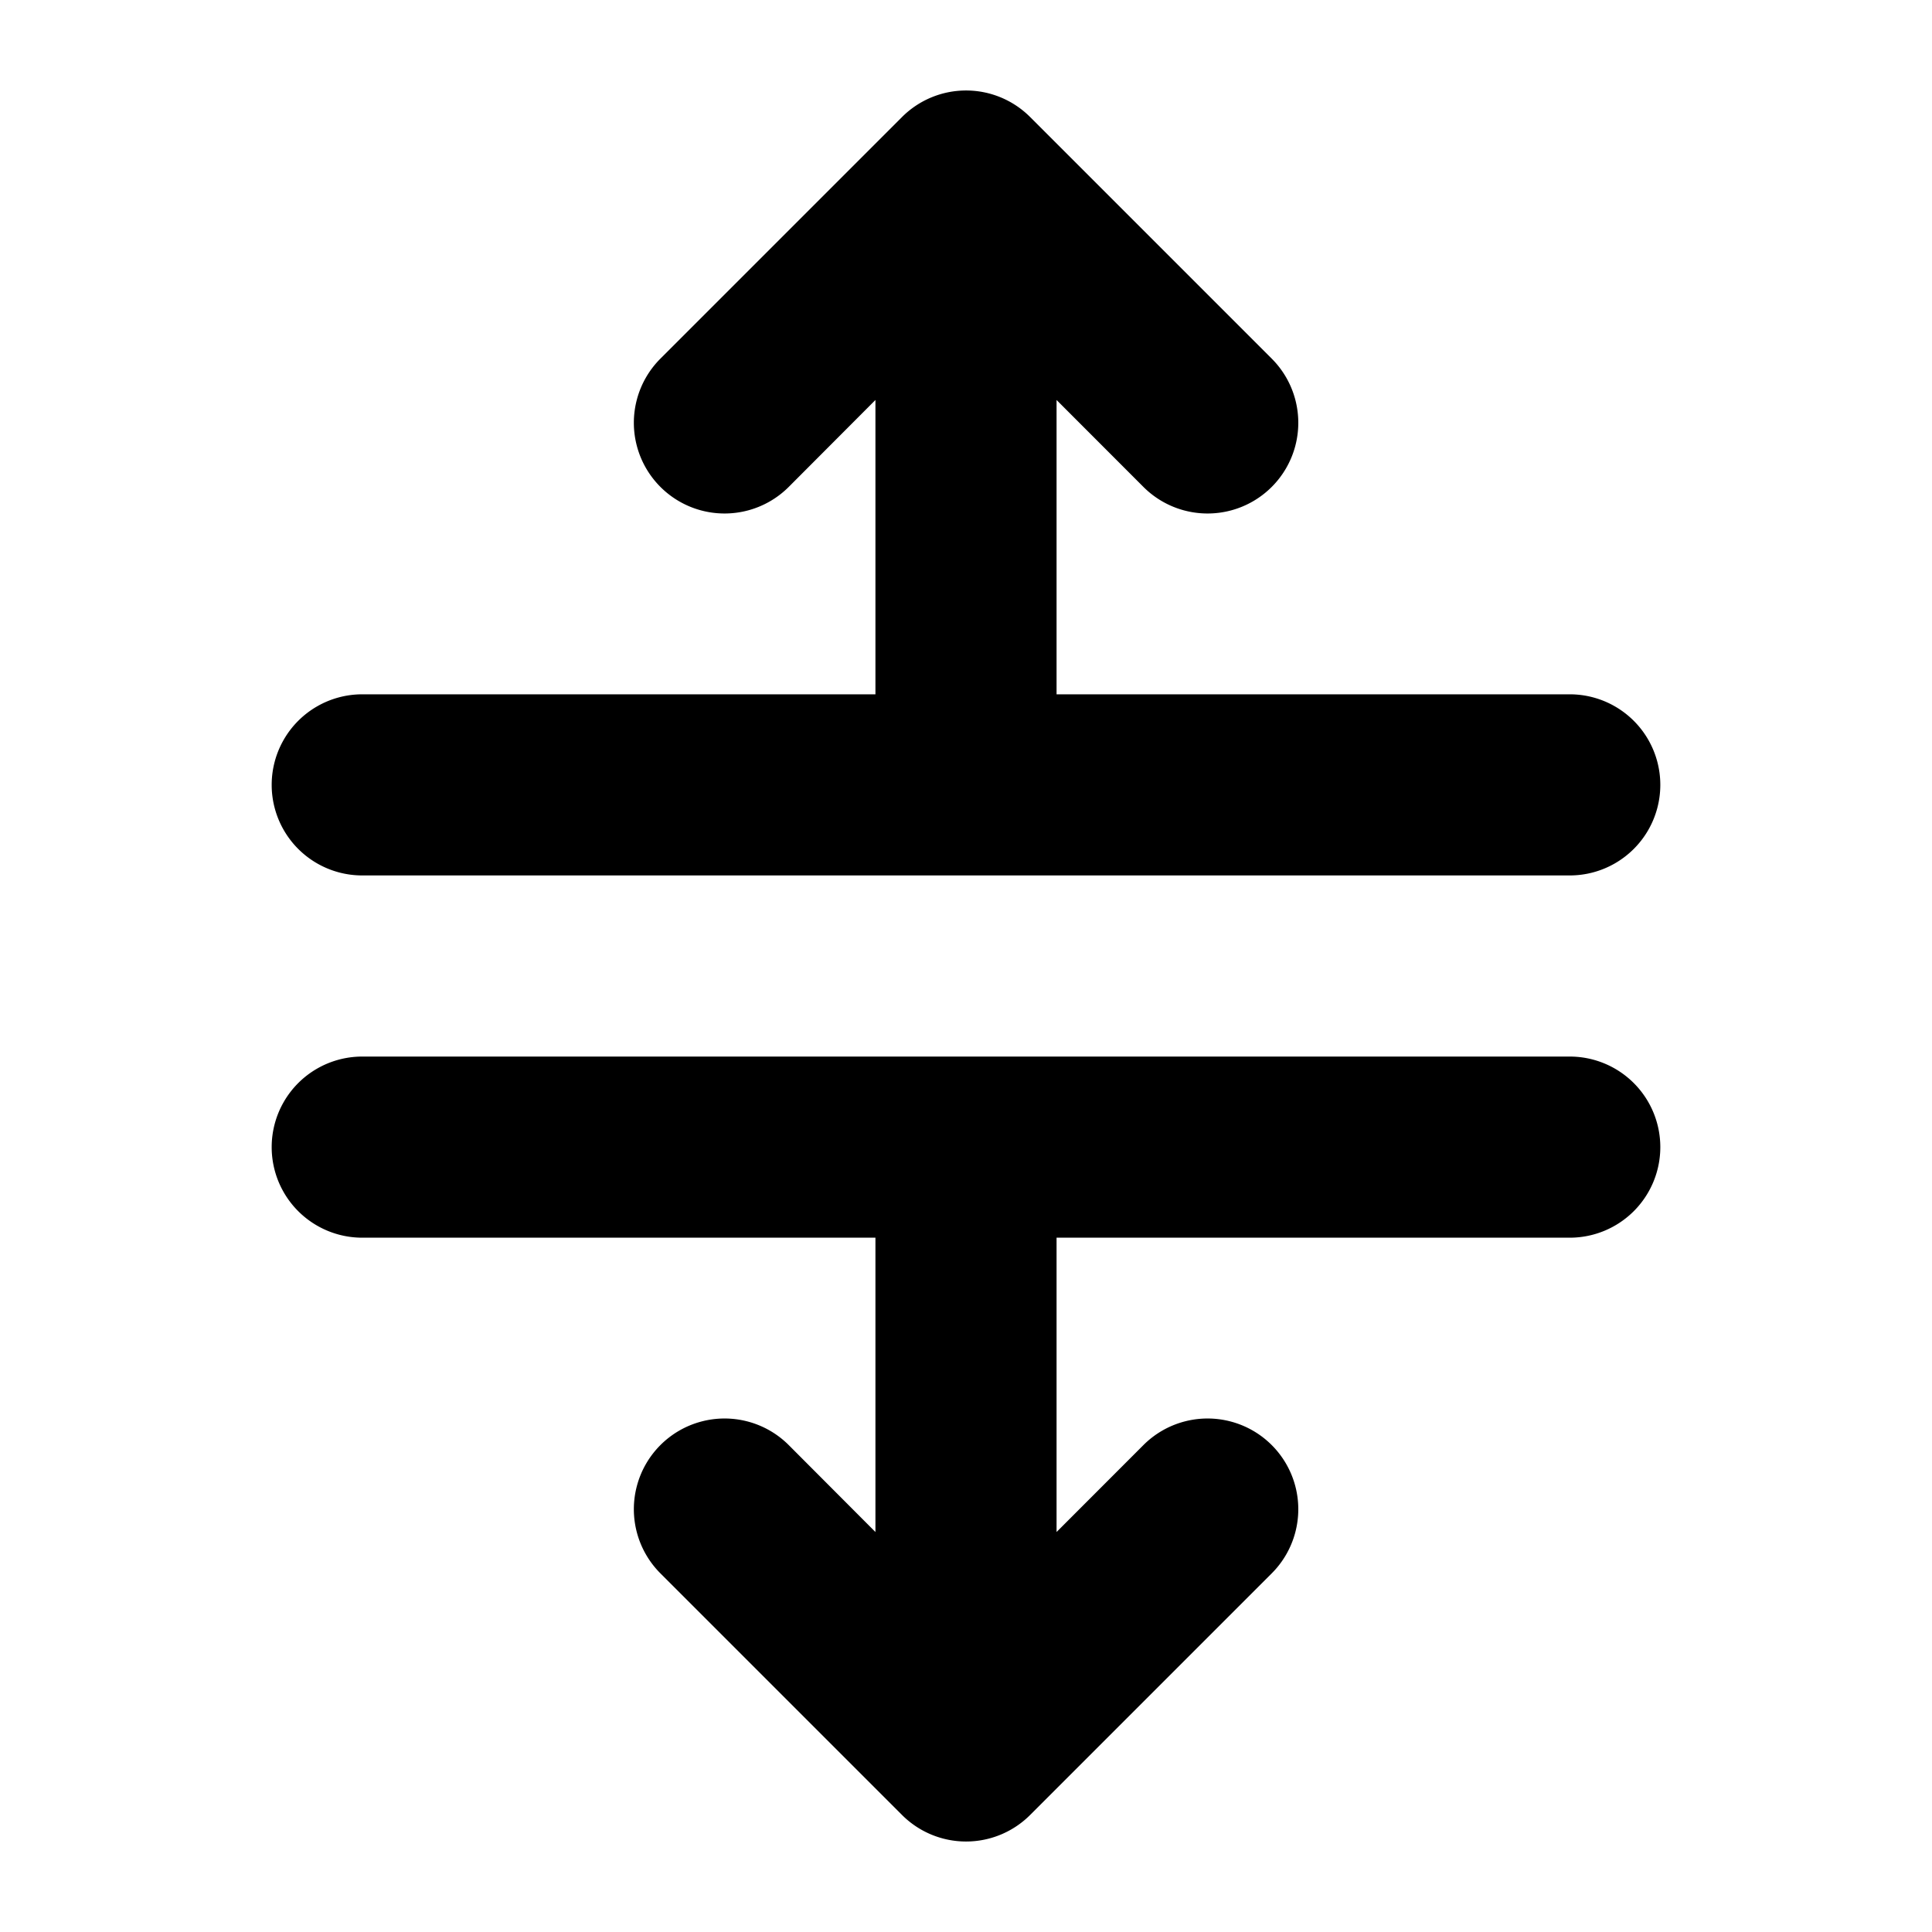 <svg xmlns="http://www.w3.org/2000/svg" viewBox="0 0 256 256" fill="currentColor"><path d="M220,152a12,12,0,0,1-12,12H140v39l11.51-11.52a12,12,0,0,1,17,17l-32,32a12,12,0,0,1-17,0l-32-32a12,12,0,0,1,17-17L116,203V164H48a12,12,0,0,1,0-24H208A12,12,0,0,1,220,152ZM48,116H208a12,12,0,0,0,0-24H140V53l11.51,11.52a12,12,0,1,0,17-17l-32-32a12,12,0,0,0-17,0l-32,32a12,12,0,1,0,17,17L116,53V92H48a12,12,0,0,0,0,24Z"/></svg>